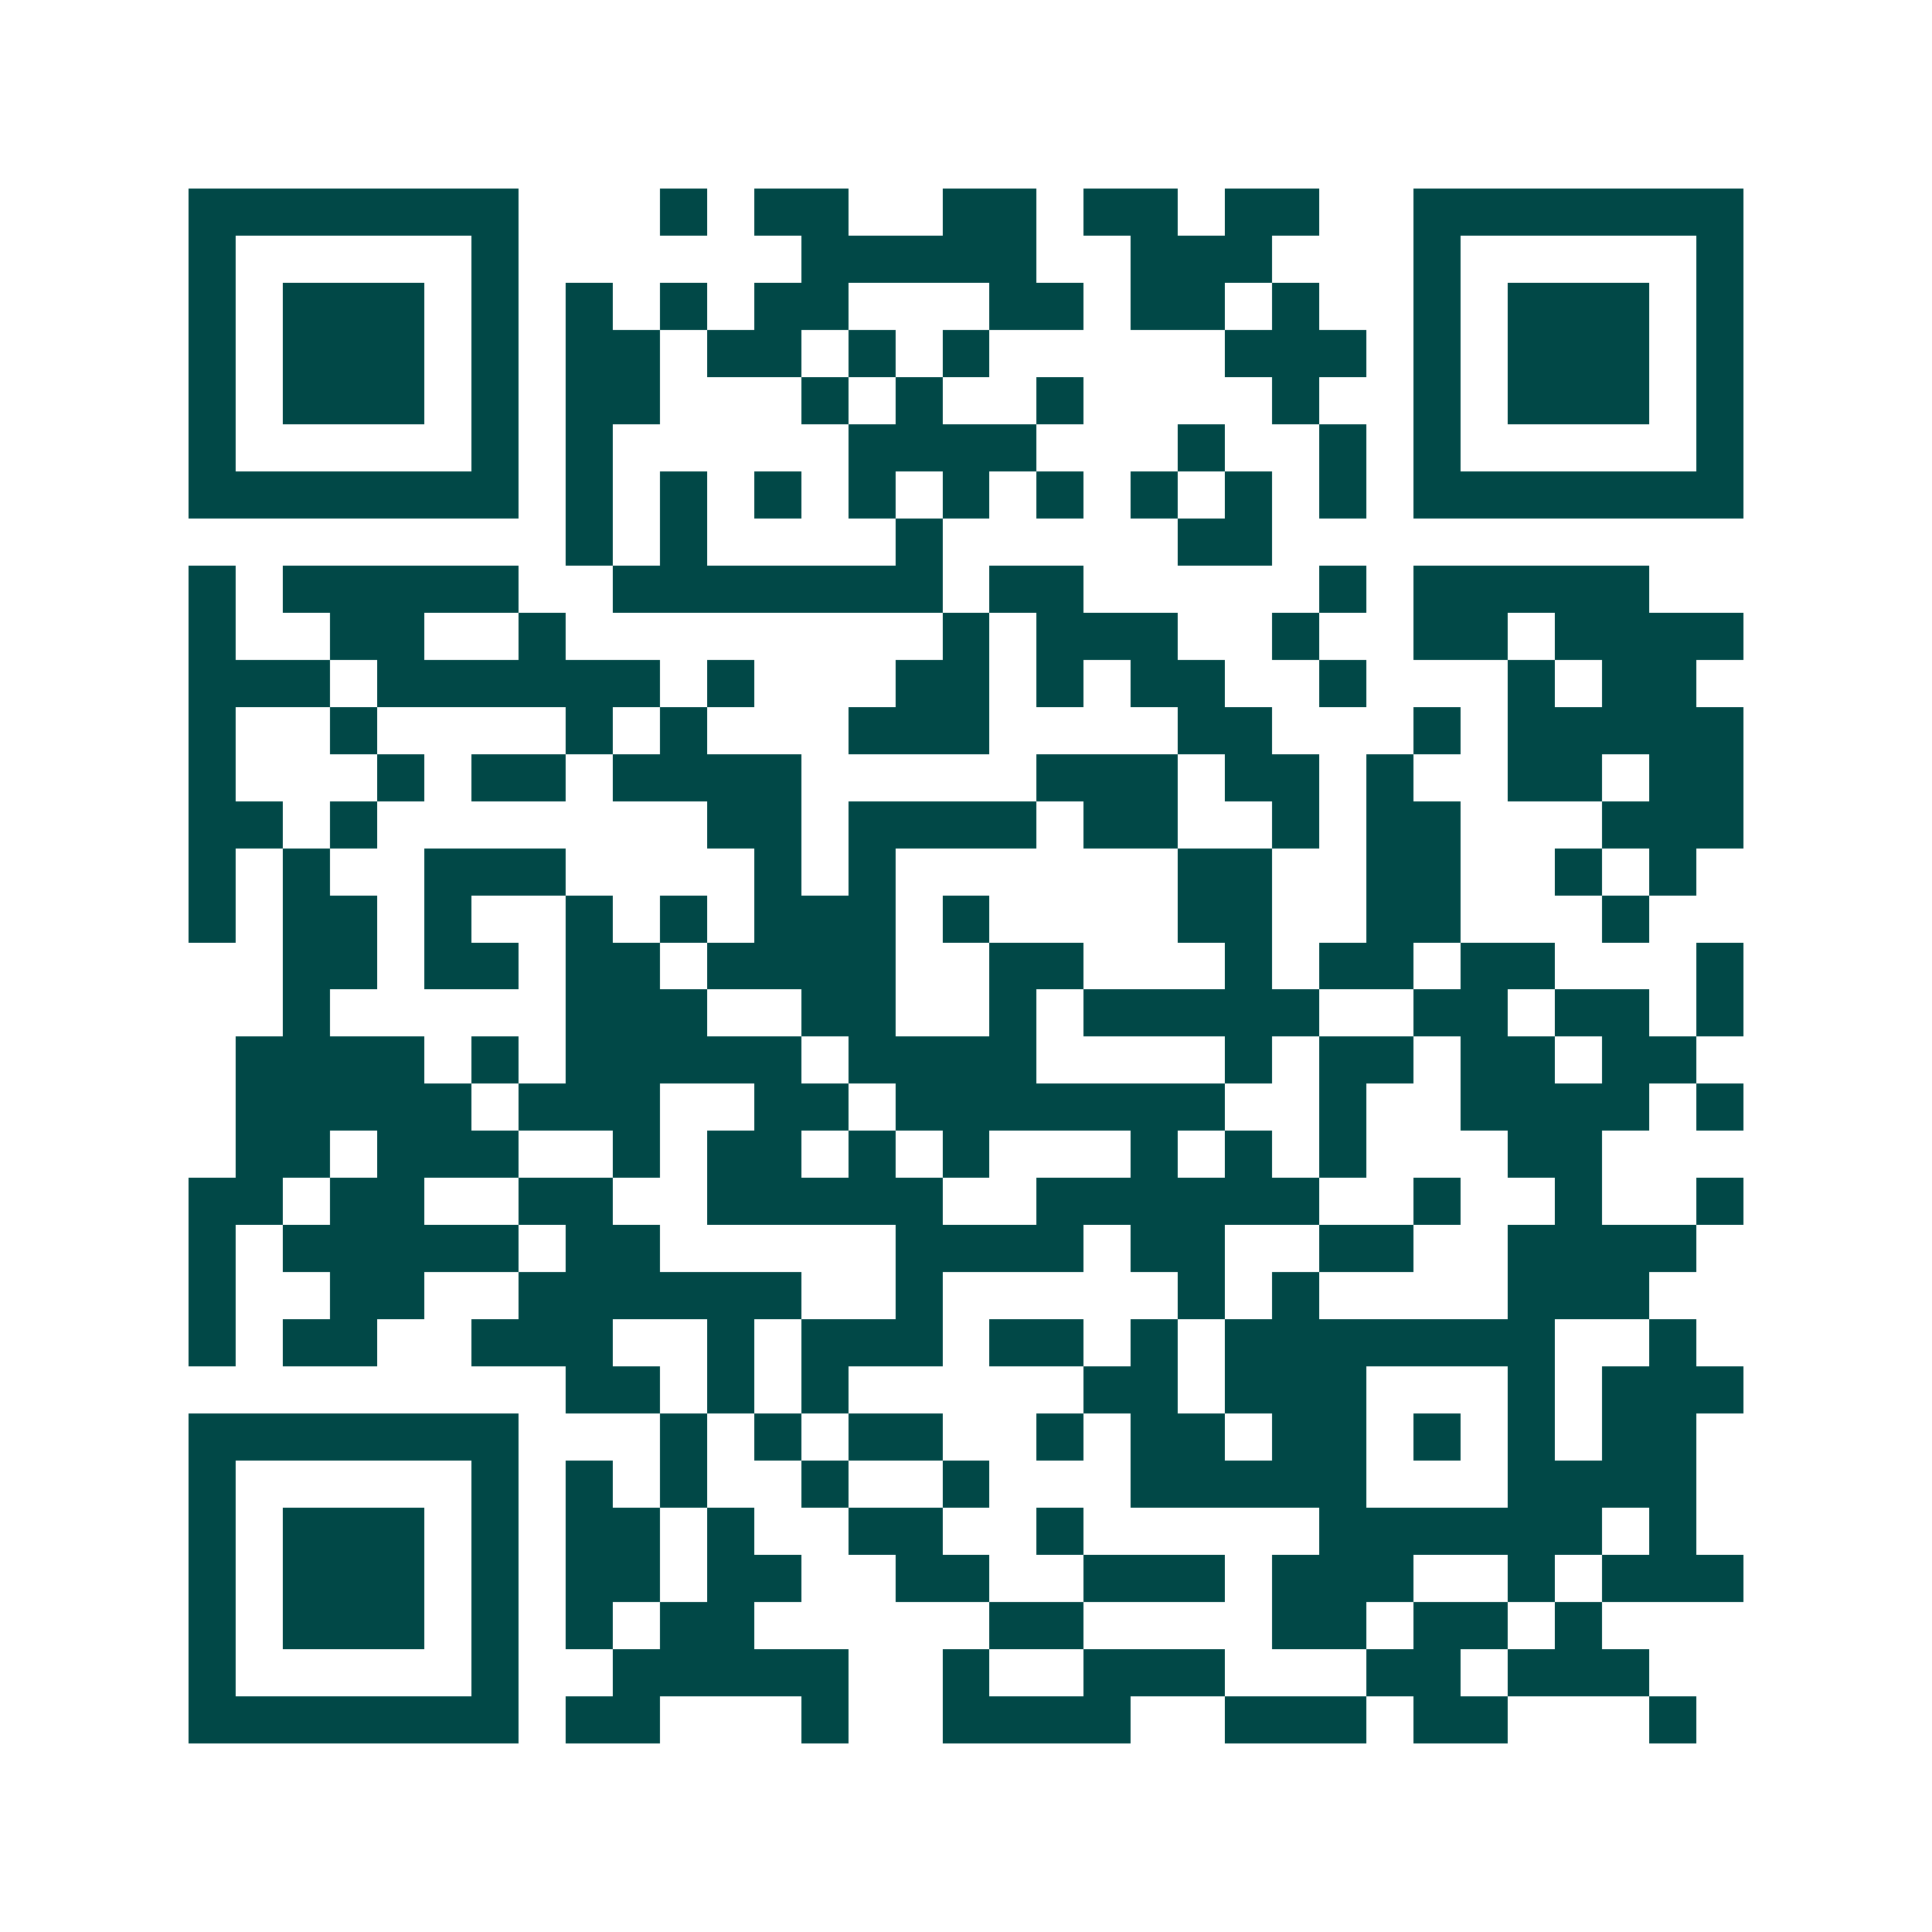 <svg xmlns="http://www.w3.org/2000/svg" width="200" height="200" viewBox="0 0 41 41" shape-rendering="crispEdges"><path fill="#ffffff" d="M0 0h41v41H0z"/><path stroke="#014847" d="M4 4.5h7m3 0h1m1 0h2m2 0h2m1 0h2m1 0h2m2 0h7M4 5.5h1m5 0h1m6 0h5m2 0h3m3 0h1m5 0h1M4 6.5h1m1 0h3m1 0h1m1 0h1m1 0h1m1 0h2m3 0h2m1 0h2m1 0h1m2 0h1m1 0h3m1 0h1M4 7.5h1m1 0h3m1 0h1m1 0h2m1 0h2m1 0h1m1 0h1m5 0h3m1 0h1m1 0h3m1 0h1M4 8.5h1m1 0h3m1 0h1m1 0h2m3 0h1m1 0h1m2 0h1m4 0h1m2 0h1m1 0h3m1 0h1M4 9.5h1m5 0h1m1 0h1m5 0h4m3 0h1m2 0h1m1 0h1m5 0h1M4 10.5h7m1 0h1m1 0h1m1 0h1m1 0h1m1 0h1m1 0h1m1 0h1m1 0h1m1 0h1m1 0h7M12 11.5h1m1 0h1m4 0h1m5 0h2M4 12.5h1m1 0h5m2 0h7m1 0h2m5 0h1m1 0h5M4 13.5h1m2 0h2m2 0h1m8 0h1m1 0h3m2 0h1m2 0h2m1 0h4M4 14.5h3m1 0h6m1 0h1m3 0h2m1 0h1m1 0h2m2 0h1m3 0h1m1 0h2M4 15.5h1m2 0h1m4 0h1m1 0h1m3 0h3m4 0h2m3 0h1m1 0h5M4 16.5h1m3 0h1m1 0h2m1 0h4m5 0h3m1 0h2m1 0h1m2 0h2m1 0h2M4 17.5h2m1 0h1m7 0h2m1 0h4m1 0h2m2 0h1m1 0h2m3 0h3M4 18.5h1m1 0h1m2 0h3m4 0h1m1 0h1m6 0h2m2 0h2m2 0h1m1 0h1M4 19.5h1m1 0h2m1 0h1m2 0h1m1 0h1m1 0h3m1 0h1m4 0h2m2 0h2m3 0h1M6 20.5h2m1 0h2m1 0h2m1 0h4m2 0h2m3 0h1m1 0h2m1 0h2m3 0h1M6 21.5h1m5 0h3m2 0h2m2 0h1m1 0h5m2 0h2m1 0h2m1 0h1M5 22.5h4m1 0h1m1 0h5m1 0h4m4 0h1m1 0h2m1 0h2m1 0h2M5 23.5h5m1 0h3m2 0h2m1 0h7m2 0h1m2 0h4m1 0h1M5 24.5h2m1 0h3m2 0h1m1 0h2m1 0h1m1 0h1m3 0h1m1 0h1m1 0h1m3 0h2M4 25.5h2m1 0h2m2 0h2m2 0h5m2 0h6m2 0h1m2 0h1m2 0h1M4 26.5h1m1 0h5m1 0h2m5 0h4m1 0h2m2 0h2m2 0h4M4 27.5h1m2 0h2m2 0h6m2 0h1m5 0h1m1 0h1m4 0h3M4 28.5h1m1 0h2m2 0h3m2 0h1m1 0h3m1 0h2m1 0h1m1 0h7m2 0h1M12 29.5h2m1 0h1m1 0h1m5 0h2m1 0h3m3 0h1m1 0h3M4 30.5h7m3 0h1m1 0h1m1 0h2m2 0h1m1 0h2m1 0h2m1 0h1m1 0h1m1 0h2M4 31.5h1m5 0h1m1 0h1m1 0h1m2 0h1m2 0h1m3 0h5m3 0h4M4 32.5h1m1 0h3m1 0h1m1 0h2m1 0h1m2 0h2m2 0h1m5 0h6m1 0h1M4 33.5h1m1 0h3m1 0h1m1 0h2m1 0h2m2 0h2m2 0h3m1 0h3m2 0h1m1 0h3M4 34.5h1m1 0h3m1 0h1m1 0h1m1 0h2m5 0h2m4 0h2m1 0h2m1 0h1M4 35.5h1m5 0h1m2 0h5m2 0h1m2 0h3m3 0h2m1 0h3M4 36.5h7m1 0h2m3 0h1m2 0h4m2 0h3m1 0h2m3 0h1"/></svg>
